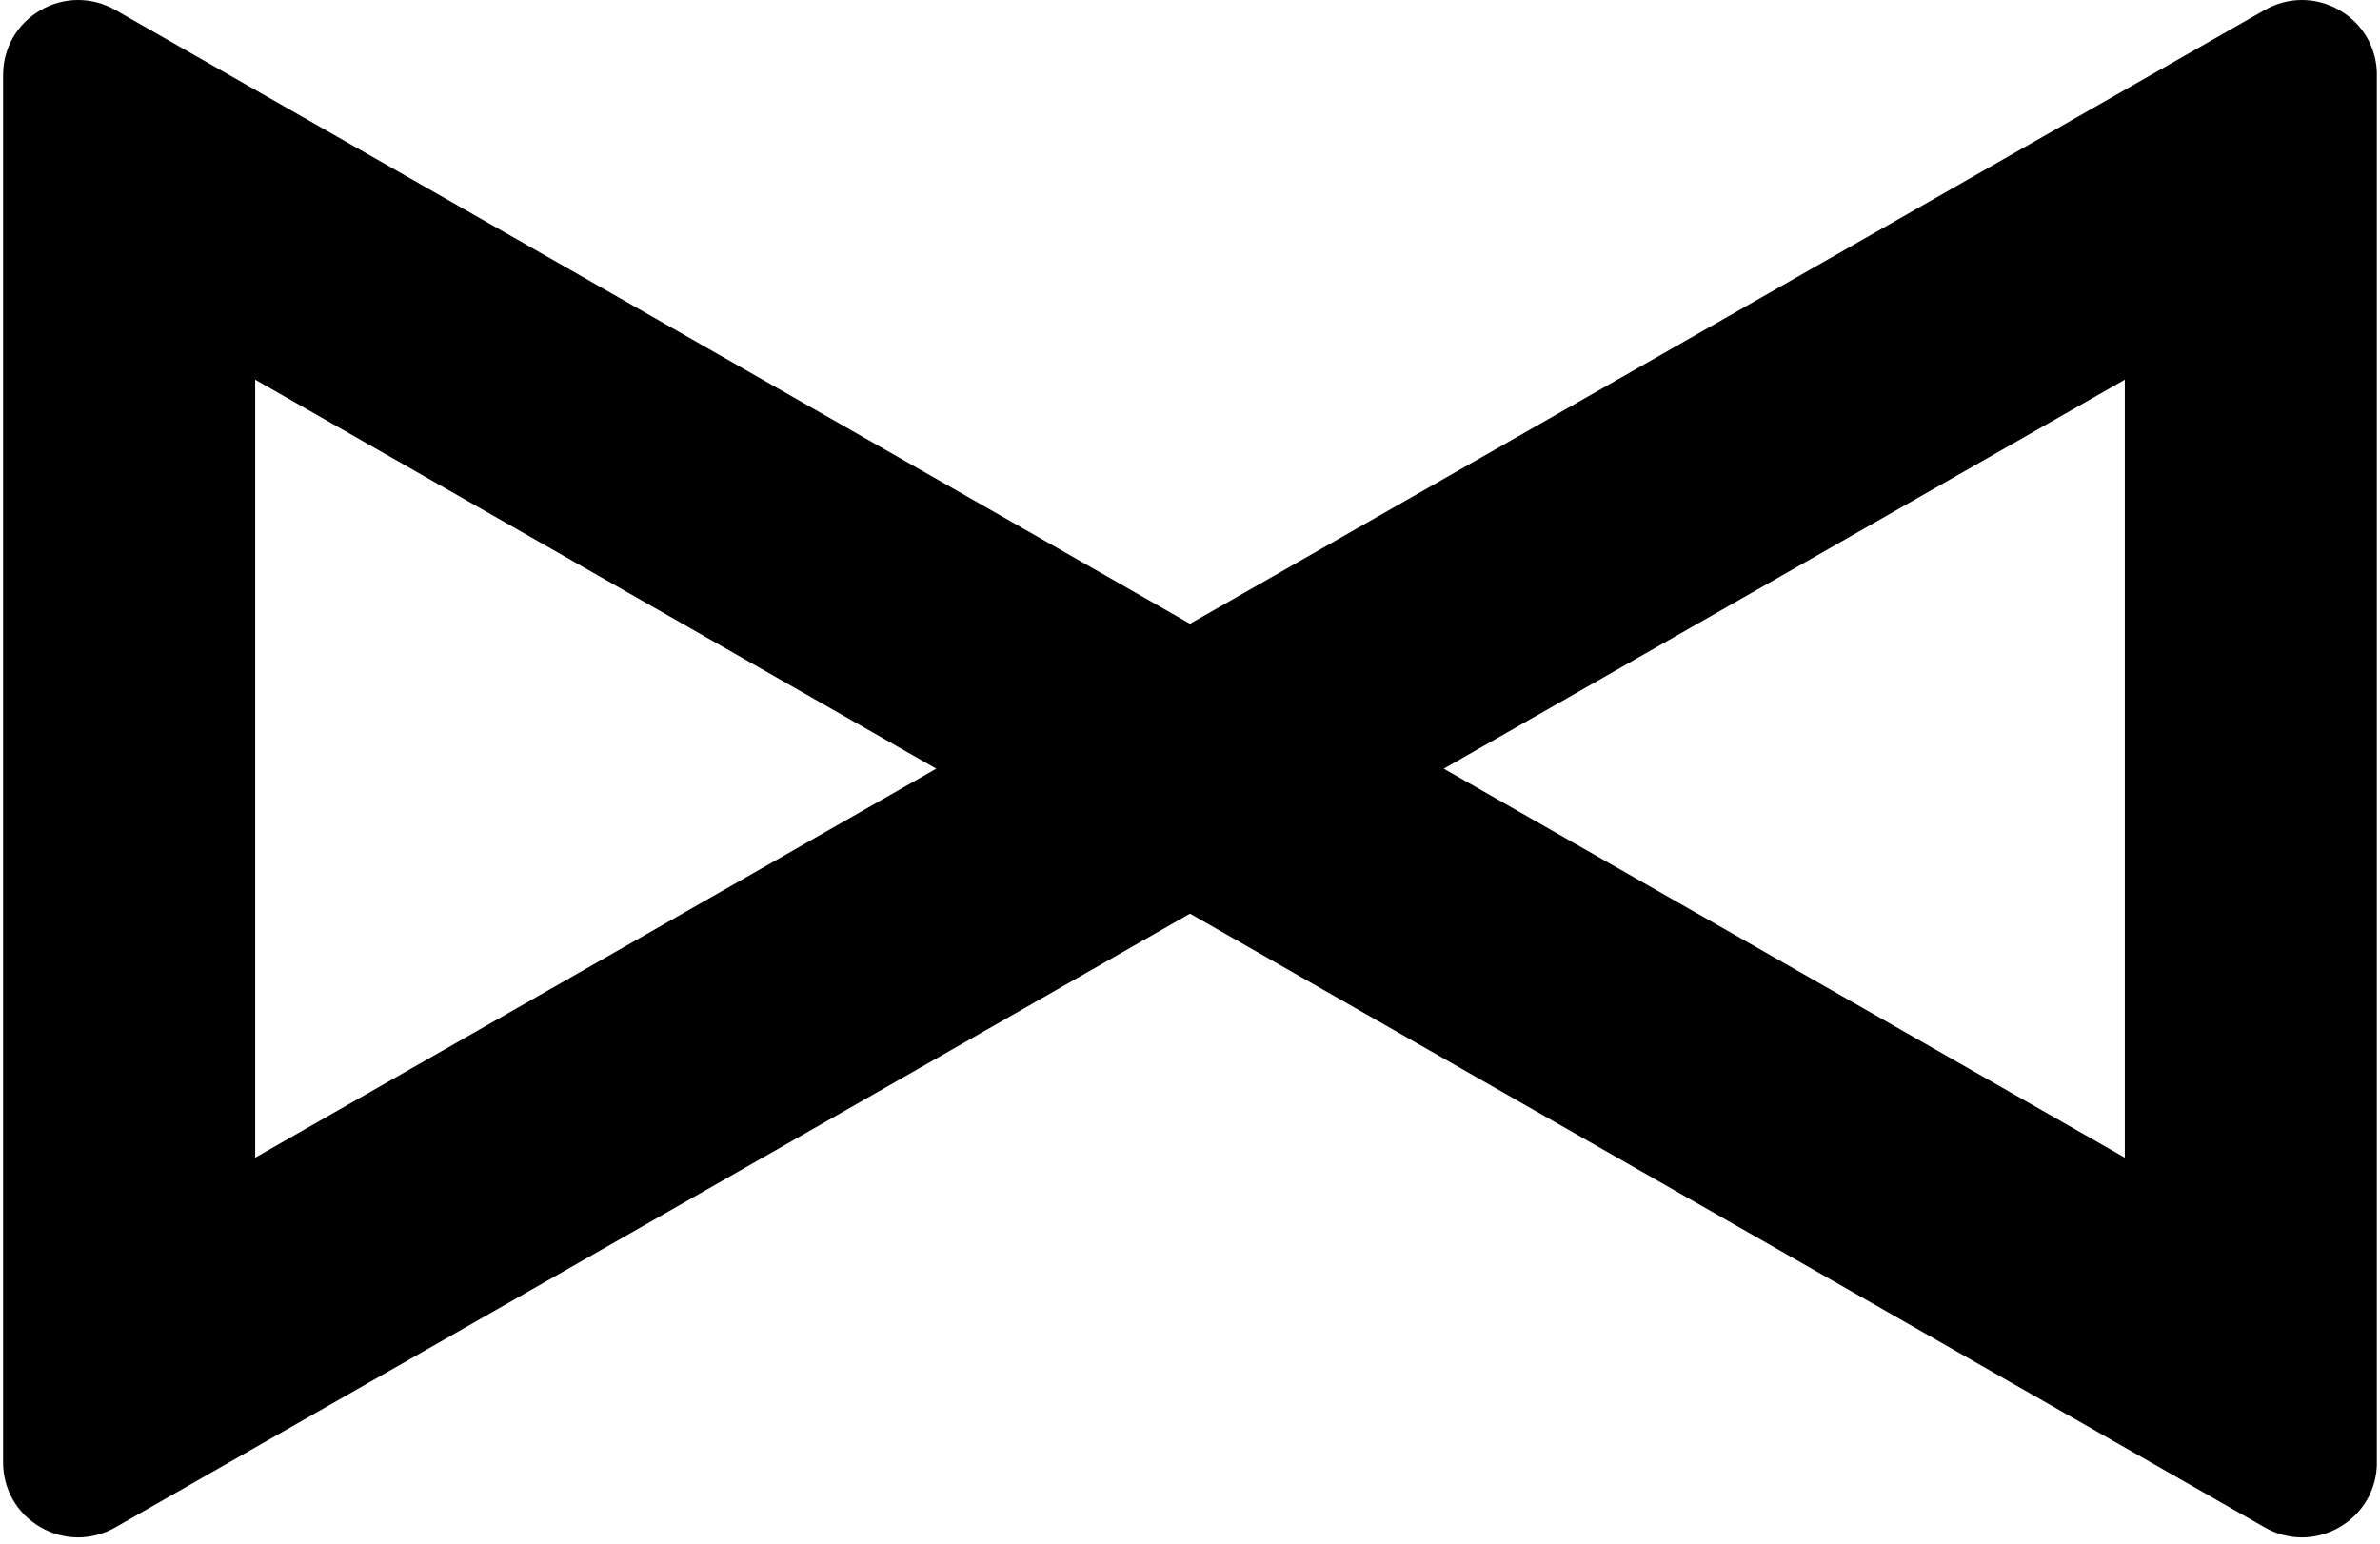 <svg width="37" height="24" viewBox="0 0 37 24" fill="none" xmlns="http://www.w3.org/2000/svg">
<g clip-path="url(#clip0_1117_9460)">
<path d="M14.555 11.951L3.967 17.999V5.903L14.555 11.951ZM33.033 5.903V17.999L22.445 11.951L33.033 5.903ZM36.371 0.159C36.007 -0.052 35.572 -0.053 35.207 0.156L18.5 9.698L1.793 0.155C1.428 -0.053 0.993 -0.052 0.629 0.159C0.265 0.37 0.048 0.746 0.048 1.165V22.737C0.048 23.157 0.265 23.533 0.629 23.744C0.812 23.85 1.013 23.903 1.214 23.903C1.413 23.903 1.611 23.851 1.793 23.747L18.5 14.205L35.207 23.747C35.389 23.851 35.587 23.903 35.786 23.903C35.987 23.903 36.188 23.85 36.371 23.744C36.734 23.533 36.952 23.157 36.952 22.737V1.165C36.952 0.746 36.734 0.369 36.371 0.159Z" fill="#FF5A62" style="fill:#FF5A62;fill:color(display-p3 1 0.353 0.384);fill-opacity:1;"/>
</g>
<defs>
<clipPath id="clip0_1117_9460">
<rect width="36.903" height="24" fill="white" style="fill:white;fill-opacity:1;" transform="translate(0.048)"/>
</clipPath>
</defs>
</svg>
